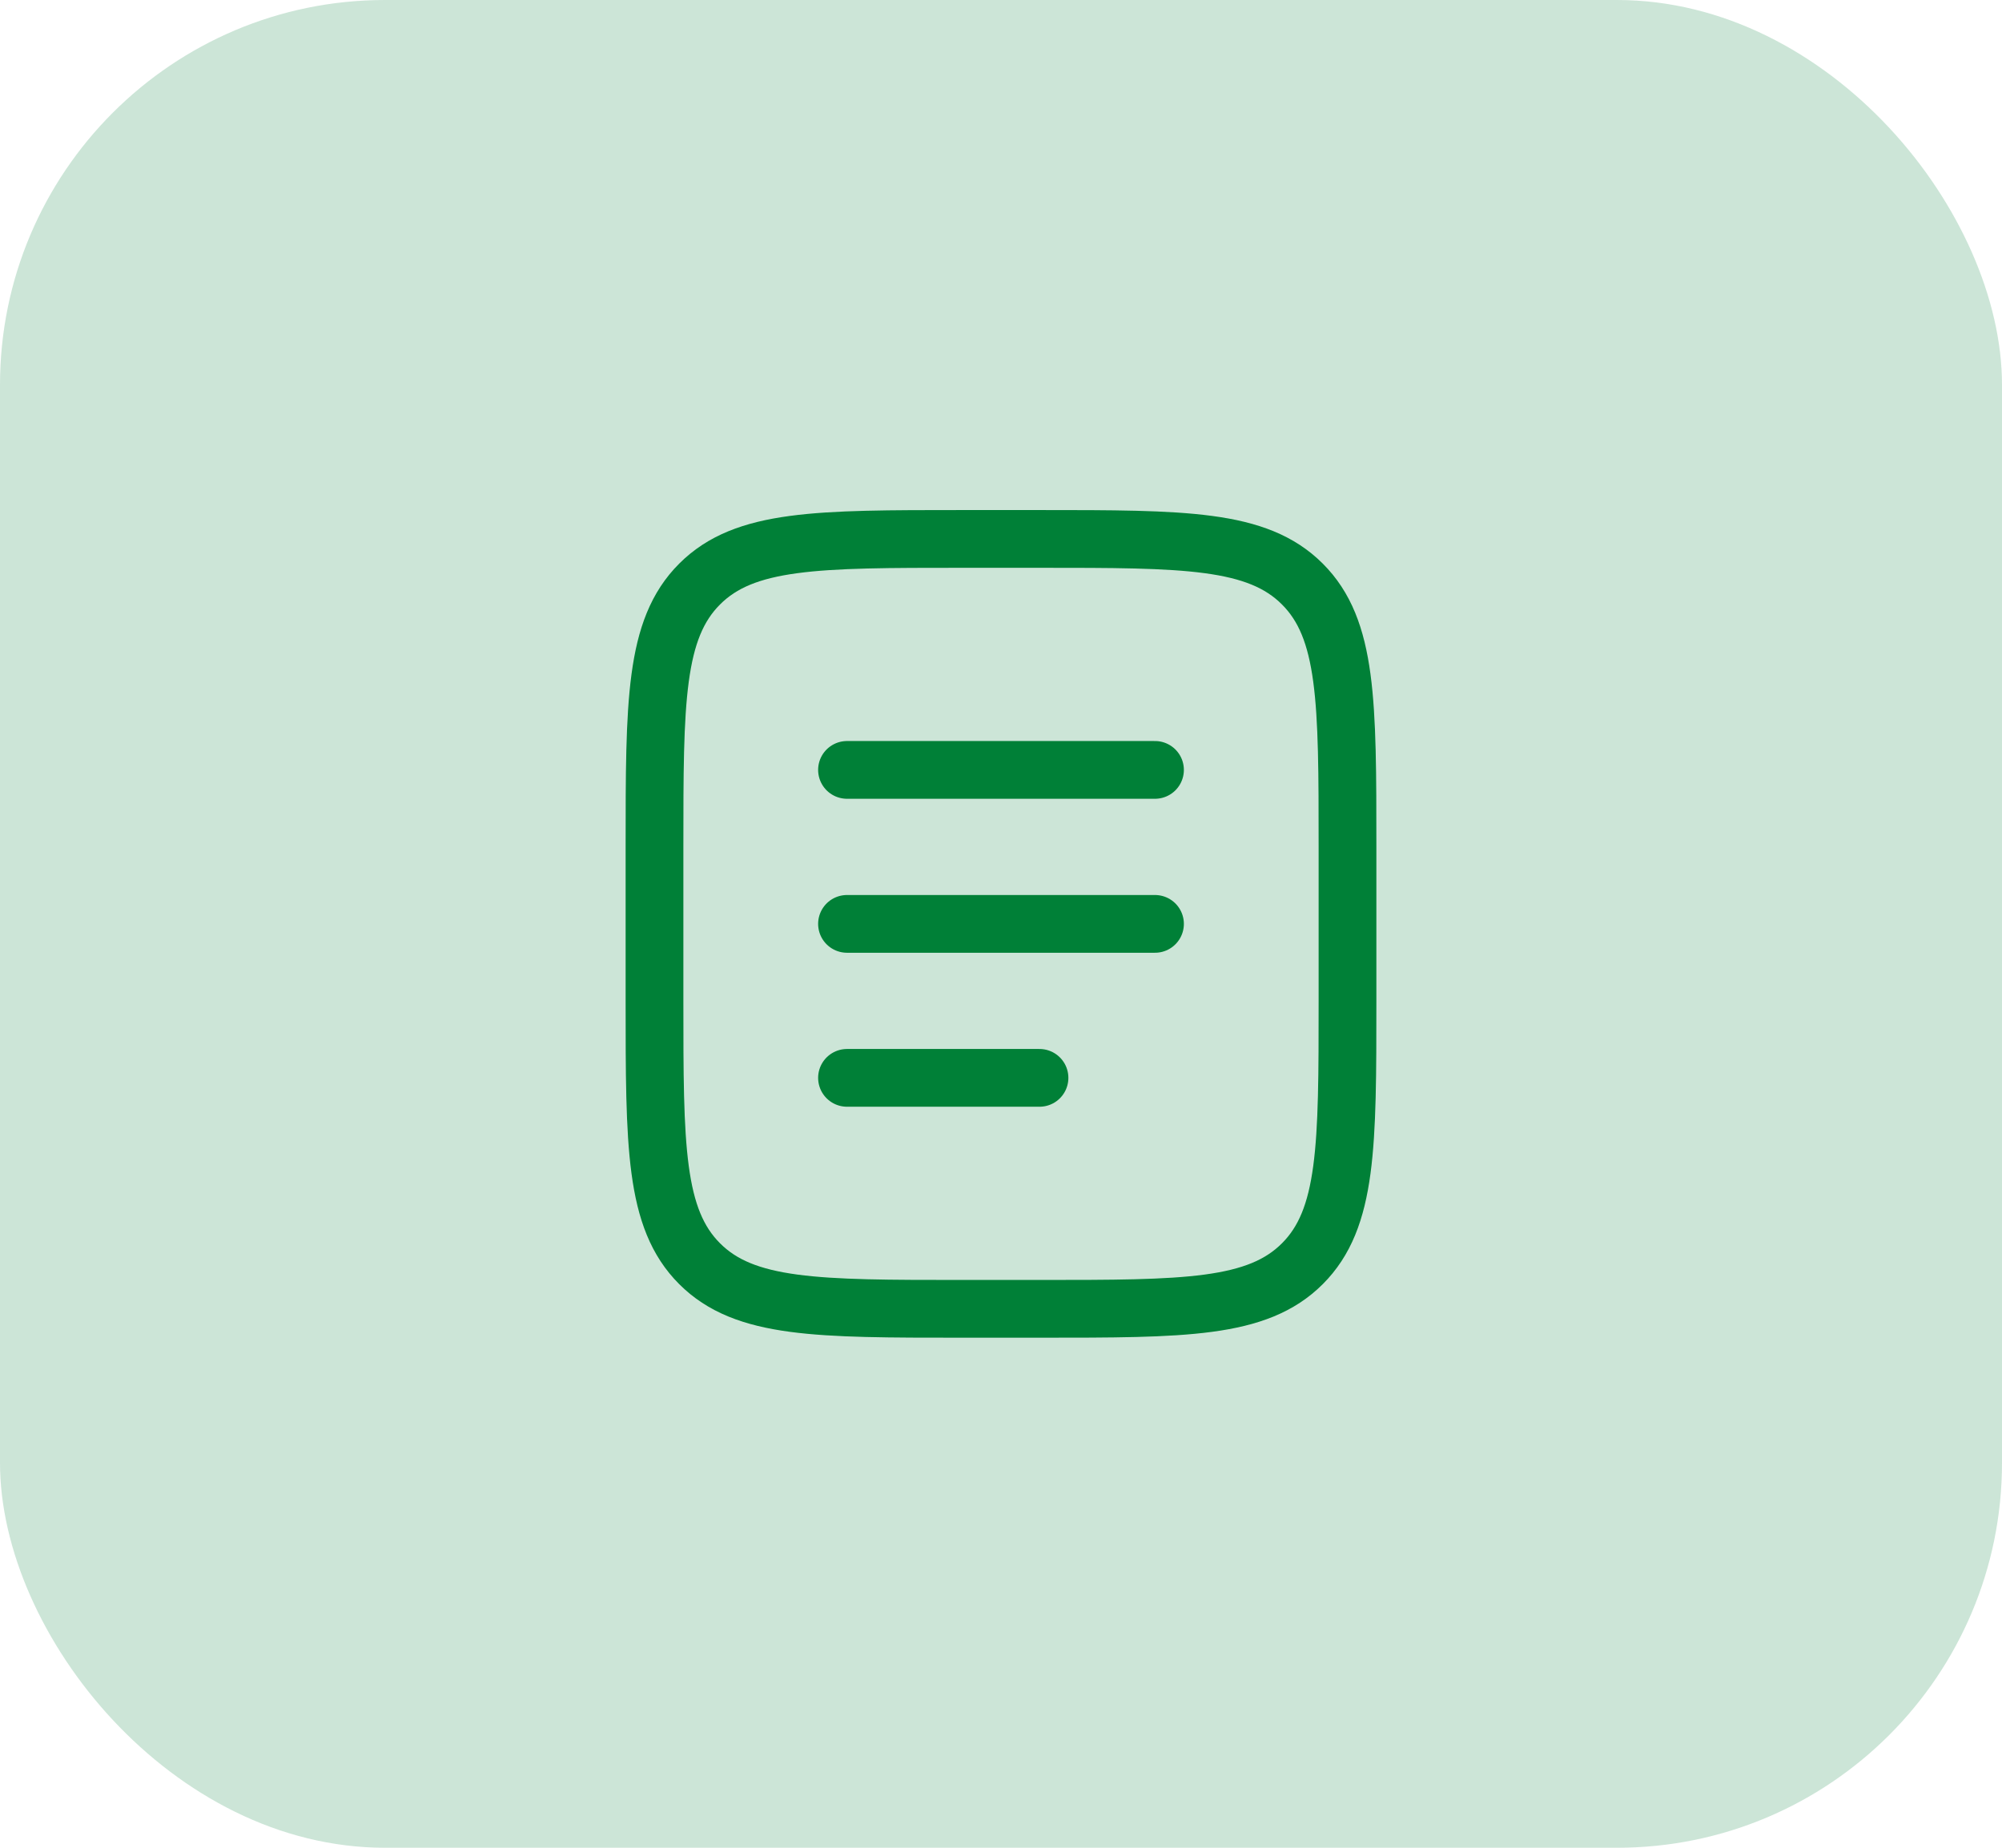 <svg width="52" height="48" viewBox="0 0 52 48" fill="none" xmlns="http://www.w3.org/2000/svg">
<rect opacity="0.2" width="52" height="48" rx="10" fill="#008037"/>
<path d="M17 22C17 18.229 17 16.343 18.172 15.172C19.343 14 21.229 14 25 14H27C30.771 14 32.657 14 33.828 15.172C35 16.343 35 18.229 35 22V26C35 29.771 35 31.657 33.828 32.828C32.657 34 30.771 34 27 34H25C21.229 34 19.343 34 18.172 32.828C17 31.657 17 29.771 17 26V22Z" stroke="#008037" stroke-width="1.5"/>
<path d="M22 24H30" stroke="#008037" stroke-width="1.5" stroke-linecap="round"/>
<path d="M22 20H30" stroke="#008037" stroke-width="1.5" stroke-linecap="round"/>
<path d="M22 28H27" stroke="#008037" stroke-width="1.5" stroke-linecap="round"/>
</svg>
